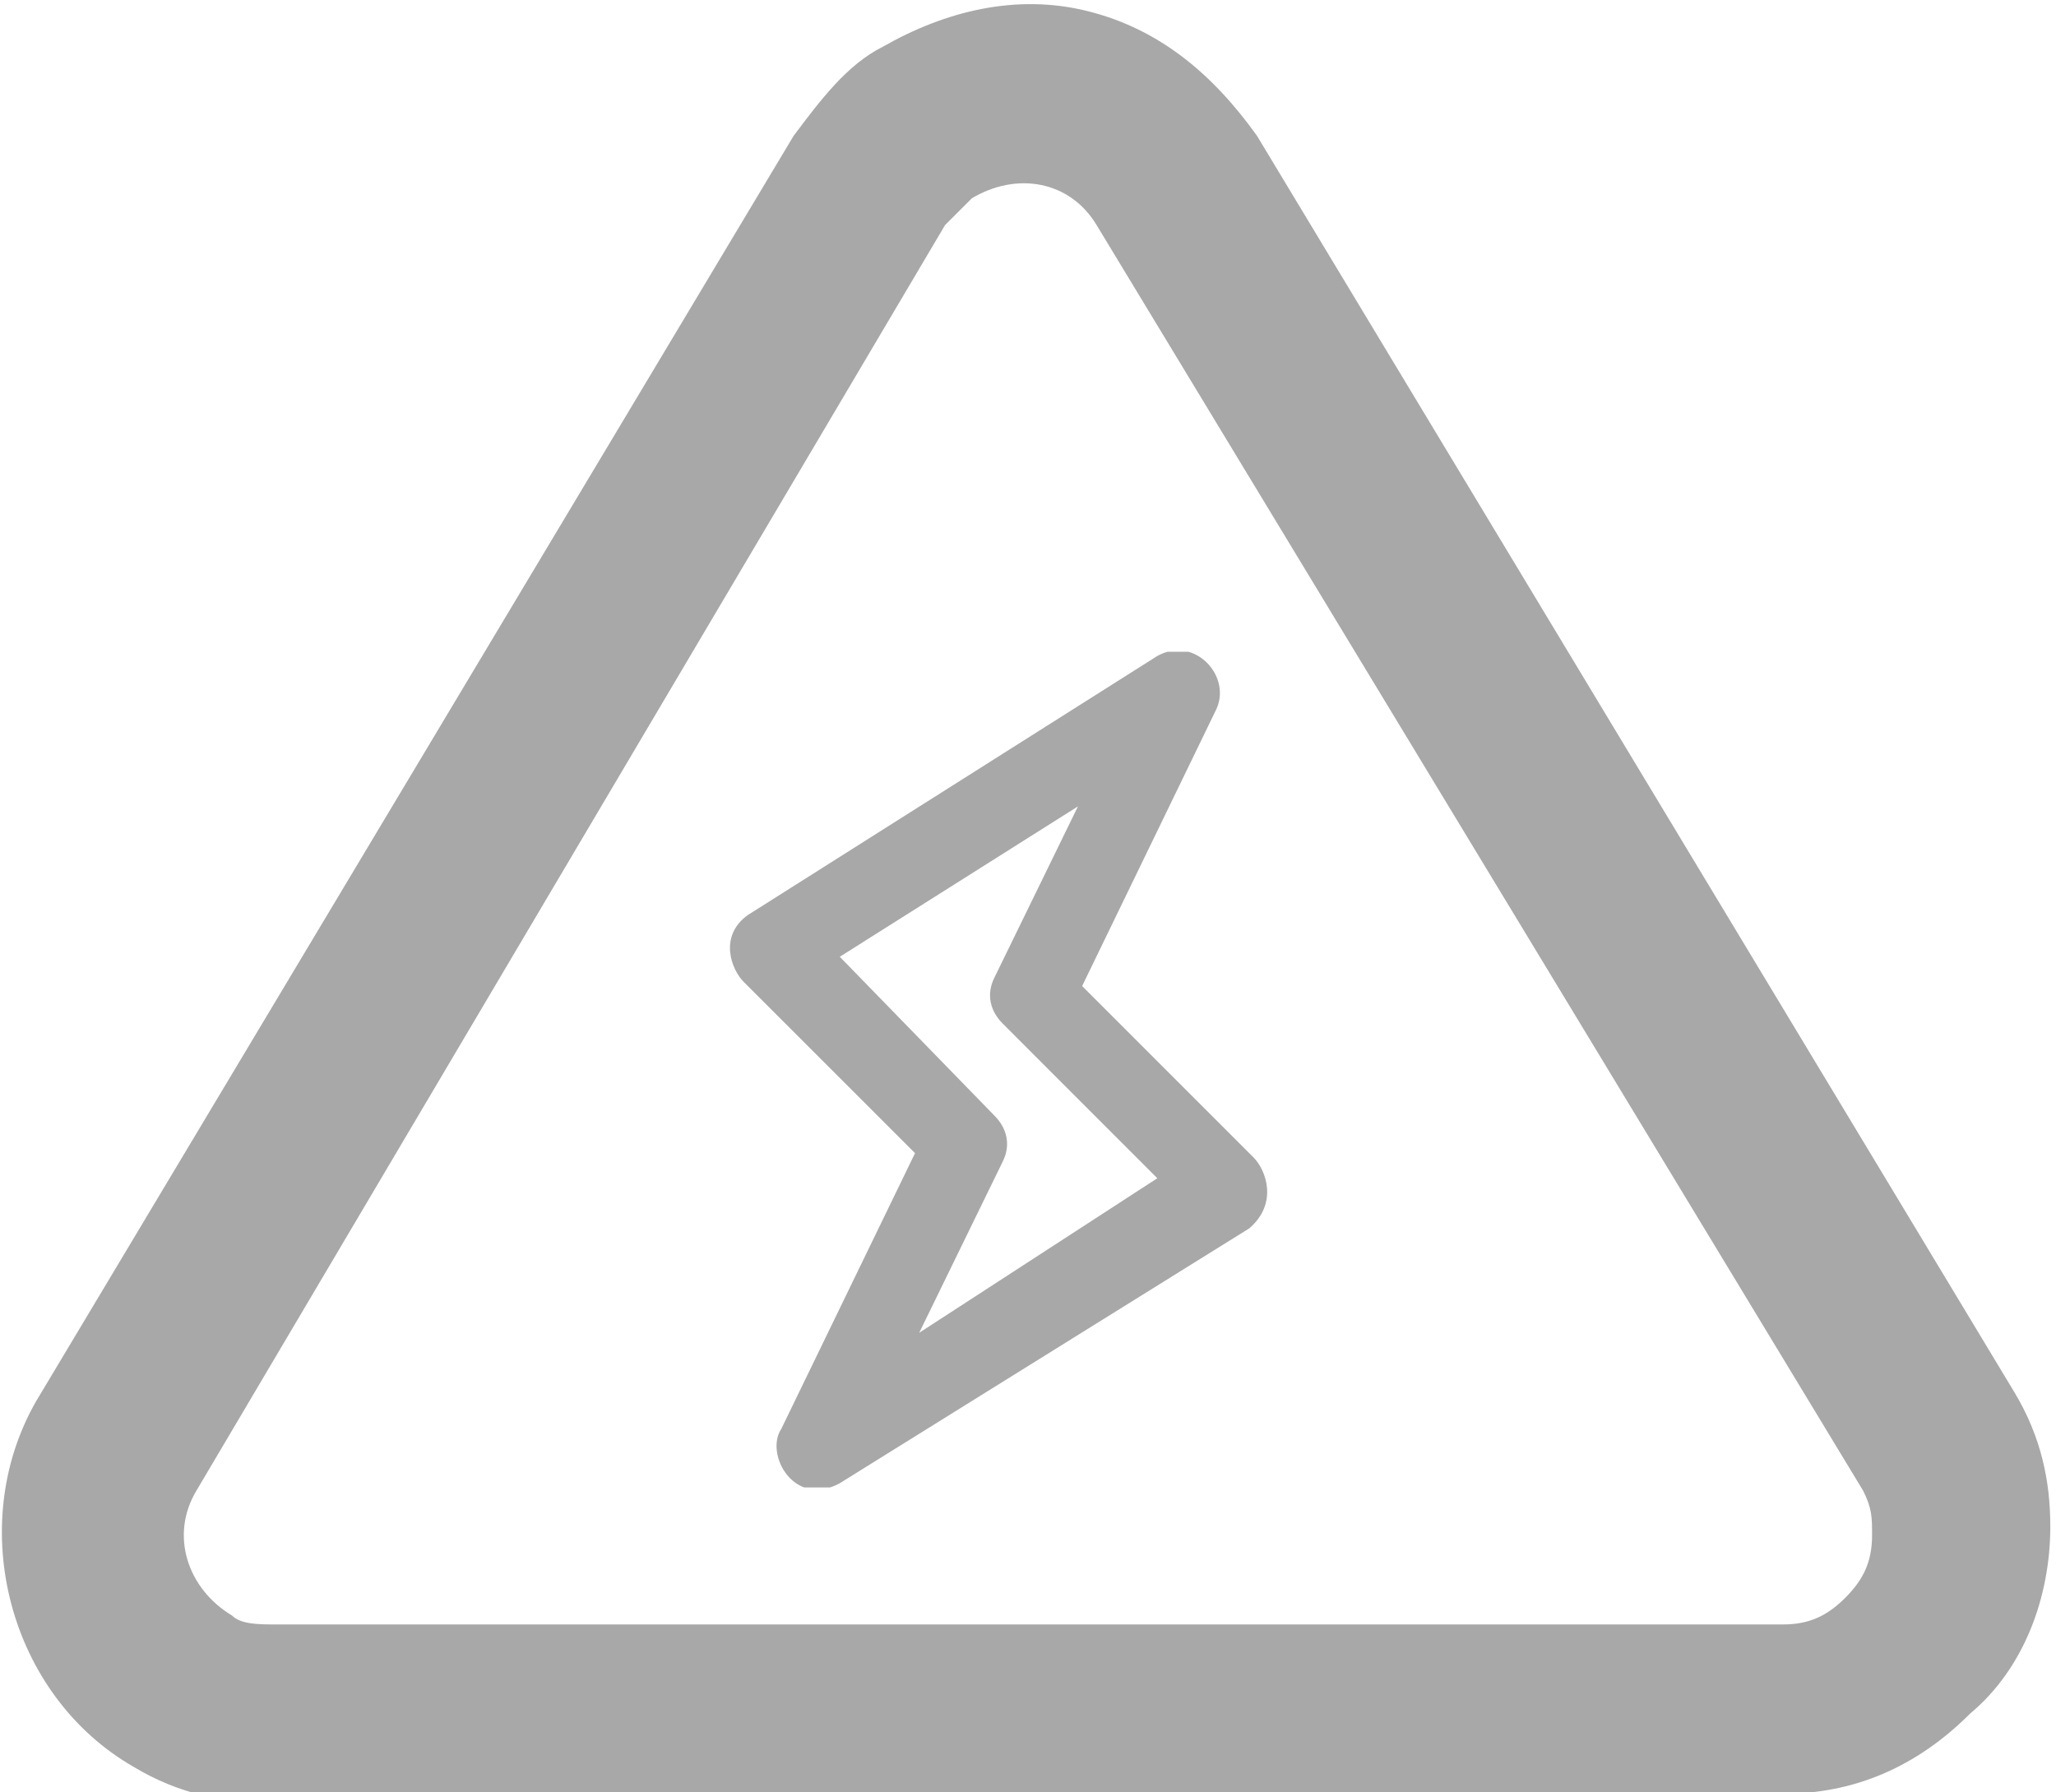 <svg width="39" height="34" viewBox="0 0 39 34" fill="none" xmlns="http://www.w3.org/2000/svg">
<g clip-path="url(#clip0_4518_35)">
<path d="M5.077 34.195C4.232 34.195 3.387 34.026 2.541 33.519C0.174 32.166 -0.671 28.954 0.681 26.587L15.053 2.578C15.56 1.902 16.067 1.226 16.744 0.888C17.927 0.211 19.28 -0.127 20.632 0.211C21.985 0.549 22.999 1.395 23.845 2.578L38.216 26.418C38.723 27.263 38.892 28.109 38.892 28.954C38.892 30.307 38.385 31.659 37.371 32.505C36.356 33.519 35.173 34.026 33.82 34.026H5.077V34.195ZM17.927 4.269L3.725 28.278C3.218 29.123 3.556 30.138 4.401 30.645C4.57 30.814 4.908 30.814 5.246 30.814H33.82C34.327 30.814 34.666 30.645 35.004 30.307C35.342 29.968 35.511 29.63 35.511 29.123C35.511 28.785 35.511 28.616 35.342 28.278L20.801 4.269C20.294 3.424 19.28 3.255 18.434 3.762C18.265 3.931 18.096 4.1 17.927 4.269Z" fill="#A8A8A8"/>
<g clip-path="url(#clip1_4518_35)">
<path d="M23.776 21.953L20.527 18.704L23.063 13.473C23.38 12.839 22.667 12.047 21.953 12.443L14.186 17.357C13.632 17.753 13.869 18.387 14.107 18.625L17.357 21.874L14.82 27.105C14.503 27.58 15.058 28.611 15.93 28.135L23.697 23.301C24.252 22.825 24.014 22.191 23.776 21.953ZM17.436 25.282L19.021 22.033C19.179 21.716 19.1 21.399 18.862 21.161L15.93 18.149L20.448 15.296L18.862 18.546C18.704 18.863 18.783 19.18 19.021 19.417L21.953 22.35L17.436 25.282Z" fill="#A8A8A8"/>
</g>
</g>
<defs>
<clipPath id="clip0_4518_35">
<rect width="38.914" height="34" fill="white"/>
</clipPath>
<clipPath id="clip1_4518_35">
<rect width="15.851" height="15.851" fill="white" transform="translate(11.016 12.364)"/>
</clipPath>
</defs>
</svg>
